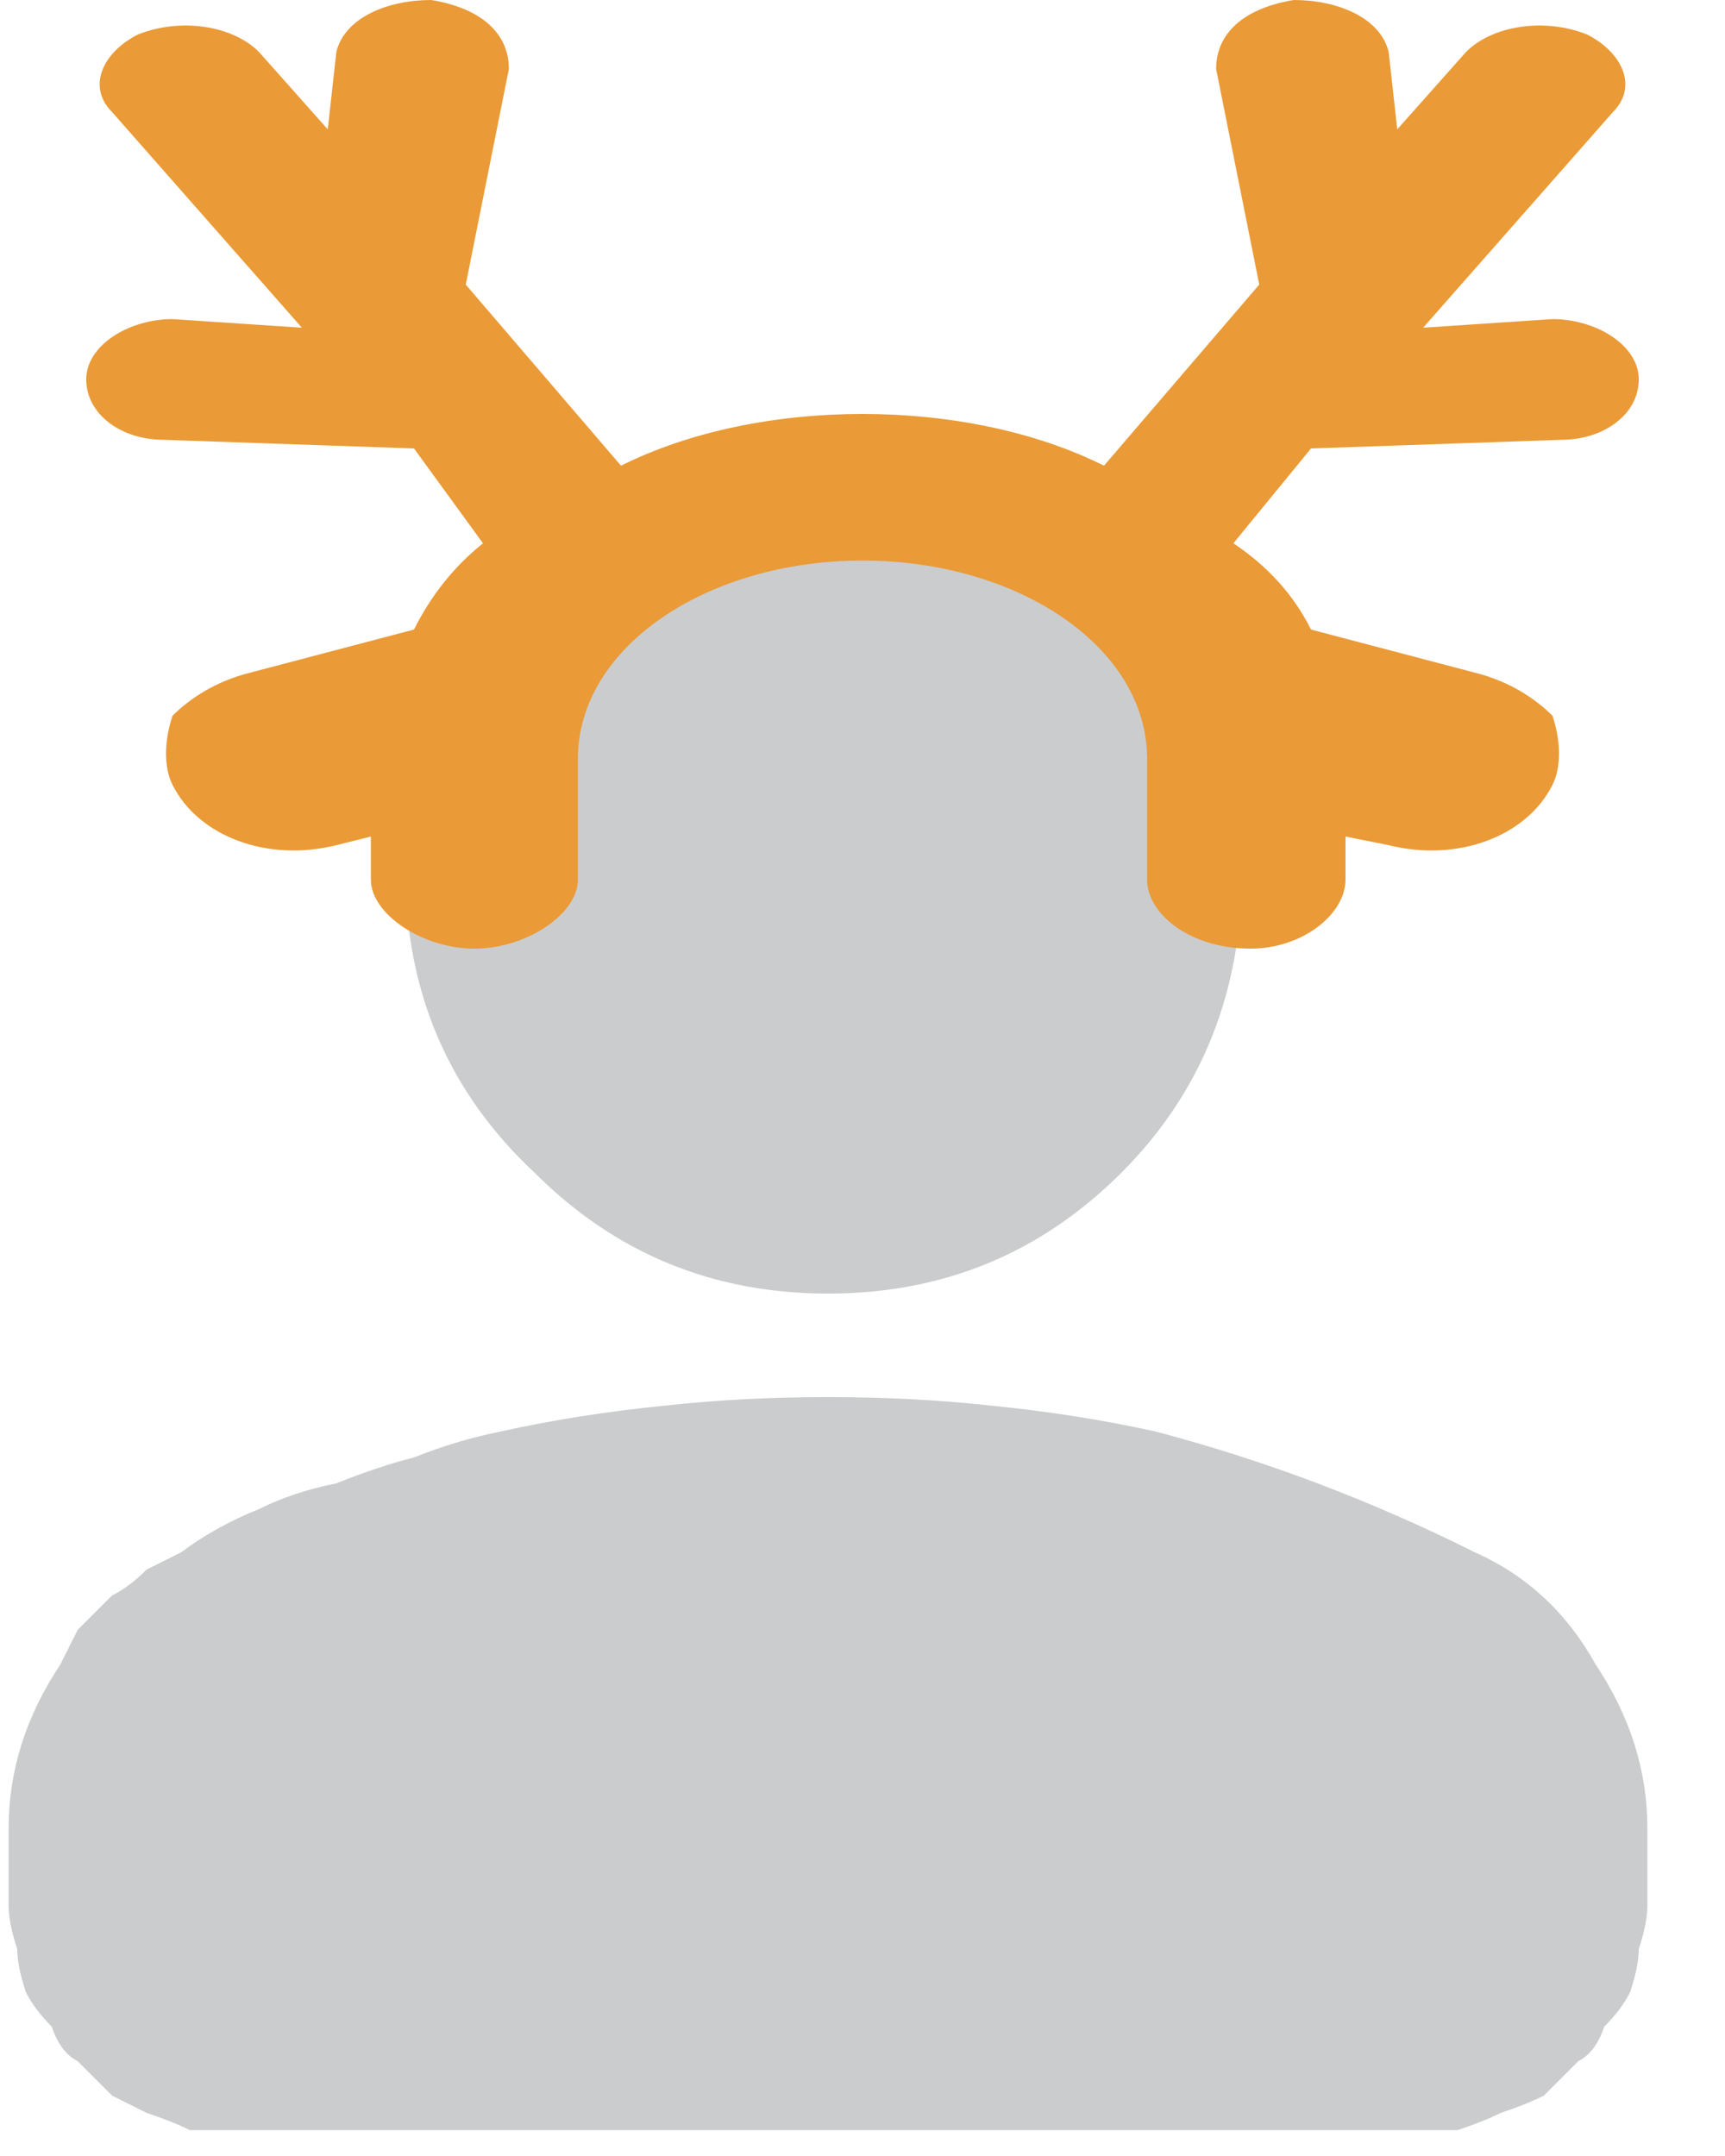 <svg version="1.2" xmlns="http://www.w3.org/2000/svg" viewBox="0 0 20 25" width="20" height="25"><path d="M9.6 15q-2 0-3.4-1.4-1.5-1.4-1.5-3.5 0-2 1.5-3.4 1.4-1.4 3.4-1.4T13 6.7q1.4 1.4 1.4 3.4 0 2.1-1.4 3.5T9.6 15zm-6.9 9.7h-.5q-.2-.1-.5-.2l-.4-.2-.4-.4q-.2-.1-.3-.4-.2-.2-.3-.4-.1-.3-.1-.5-.1-.3-.1-.5v-.9q0-1 .6-1.9l.2-.4.4-.4q.2-.1.4-.3l.4-.2q.4-.3.9-.5.4-.2.9-.3.5-.2.9-.3.5-.2 1-.3.9-.2 1.9-.3.9-.1 1.9-.1 1 0 1.9.1 1 .1 1.9.3 1.9.5 3.7 1.4.9.4 1.4 1.3.6.9.6 1.9v.9q0 .2-.1.5 0 .2-.1.5-.1.2-.3.4-.1.3-.3.4l-.4.4q-.2.1-.5.2-.2.1-.5.2h-.5z" style="fill:#cbccce"/><path fill-rule="evenodd" d="m15.2 5.2 2.9-.1c.5 0 .9-.3.9-.7 0-.4-.5-.7-1-.7l-1.5.1 2.2-2.5c.3-.3.1-.7-.3-.9-.5-.2-1.1-.1-1.4.2l-.8.9-.1-.9C16 .2 15.5 0 15 0c-.6.1-.9.4-.9.8l.5 2.5-1.8 2.1C12 5 11 4.8 10 4.8c-1 0-2 .2-2.8.6L5.4 3.3 5.9.8C5.9.4 5.6.1 5 0c-.5 0-1 .2-1.1.6l-.1.9L3 .6C2.7.3 2.1.2 1.6.4c-.4.2-.6.6-.3.9l2.2 2.5L2 3.7c-.5 0-1 .3-1 .7 0 .4.4.7.9.7l2.9.1.8 1.1q-.5.4-.8 1l-1.9.5c-.4.1-.7.3-.9.5-.1.3-.1.6 0 .8.3.6 1.1.9 1.9.7l.4-.1v.5c0 .4.6.8 1.2.8s1.2-.4 1.2-.8V8.8c0-1.3 1.5-2.3 3.3-2.3 1.8 0 3.3 1 3.3 2.3v1.4c0 .4.5.8 1.2.8.6 0 1.1-.4 1.1-.8v-.5l.5.1c.8.2 1.6-.1 1.9-.7.1-.2.1-.5 0-.8-.2-.2-.5-.4-.9-.5l-1.9-.5q-.3-.6-.9-1z" style="fill:#ea9a36"/></svg>